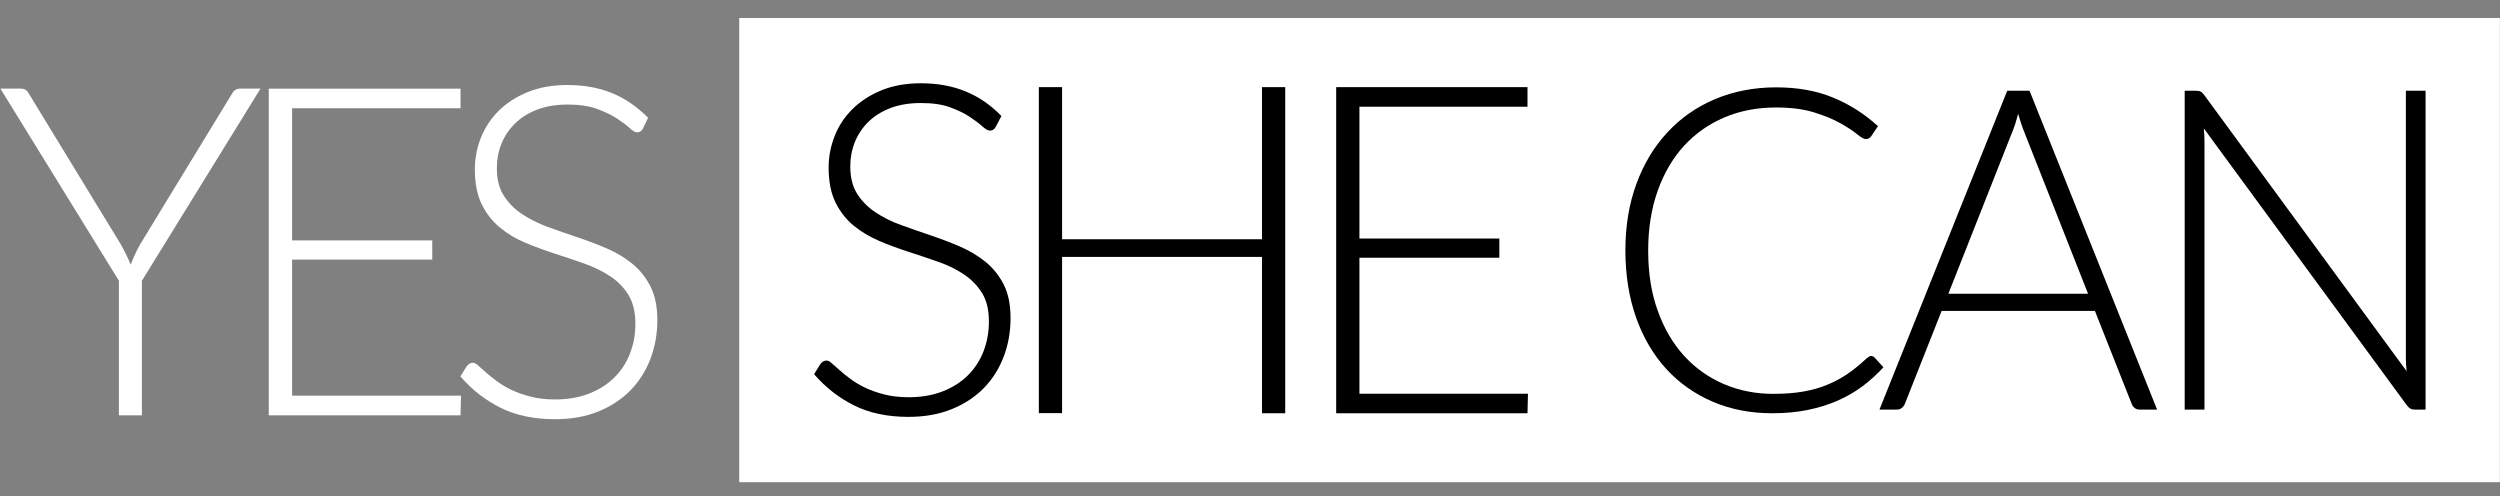 <?xml version="1.0" encoding="UTF-8"?> <svg xmlns="http://www.w3.org/2000/svg" width="136" height="27" viewBox="0 0 136 27" fill="none"><rect x="0" y="0" width="136" height="27" fill="#808080" stroke="none"/> <g clip-path="url(#clip0)"> <path d="M135.994 0.98H40.213V26.233H135.994V0.98Z" fill="white"></path> <path d="M101.775 19.364C101.856 19.364 101.924 19.395 101.98 19.453L102.46 19.981C102.105 20.362 101.725 20.712 101.314 21.017C100.903 21.323 100.448 21.584 99.956 21.8C99.464 22.016 98.922 22.182 98.337 22.302C97.751 22.423 97.103 22.481 96.4 22.481C95.223 22.481 94.145 22.271 93.167 21.851C92.189 21.431 91.342 20.833 90.638 20.063C89.935 19.294 89.386 18.359 89 17.265C88.614 16.171 88.421 14.949 88.421 13.613C88.421 12.297 88.62 11.094 89.019 10.007C89.418 8.919 89.978 7.984 90.701 7.208C91.423 6.425 92.283 5.821 93.292 5.395C94.301 4.969 95.409 4.752 96.63 4.752C97.789 4.752 98.816 4.937 99.713 5.306C100.61 5.675 101.426 6.19 102.161 6.864L101.787 7.418C101.725 7.513 101.625 7.564 101.488 7.564C101.395 7.564 101.233 7.475 101.021 7.297C100.803 7.119 100.504 6.922 100.118 6.705C99.732 6.489 99.259 6.292 98.686 6.114C98.112 5.936 97.427 5.847 96.624 5.847C95.603 5.847 94.662 6.025 93.809 6.387C92.955 6.75 92.227 7.265 91.61 7.933C91 8.601 90.52 9.421 90.177 10.382C89.835 11.349 89.661 12.43 89.661 13.632C89.661 14.86 89.835 15.954 90.184 16.915C90.532 17.882 91.012 18.696 91.616 19.357C92.227 20.025 92.943 20.534 93.771 20.89C94.6 21.247 95.497 21.425 96.456 21.425C97.066 21.425 97.608 21.387 98.081 21.304C98.555 21.221 98.997 21.1 99.396 20.935C99.794 20.77 100.168 20.572 100.51 20.337C100.853 20.102 101.196 19.822 101.532 19.504C101.569 19.472 101.613 19.446 101.65 19.421C101.7 19.376 101.737 19.364 101.775 19.364Z" fill="black"></path> <path d="M117.346 22.283H116.399C116.287 22.283 116.194 22.251 116.125 22.194C116.05 22.131 115.994 22.054 115.957 21.953L113.964 16.915H105.624L103.631 21.953C103.6 22.041 103.544 22.118 103.463 22.188C103.382 22.251 103.288 22.283 103.176 22.283H102.242L109.193 4.937H110.407L117.346 22.283ZM113.59 15.979L110.133 7.214C110.015 6.928 109.897 6.584 109.785 6.184C109.735 6.381 109.685 6.565 109.629 6.743C109.573 6.921 109.511 7.08 109.448 7.227L105.991 15.979H113.59Z" fill="black"></path> <path d="M131.951 4.937V22.283H131.378C131.273 22.283 131.185 22.264 131.123 22.226C131.055 22.188 130.986 22.124 130.924 22.035L119.887 6.985C119.912 7.233 119.924 7.462 119.924 7.685V22.283H118.847V4.937H119.457C119.569 4.937 119.657 4.949 119.713 4.981C119.775 5.013 119.837 5.07 119.912 5.172L130.918 20.191C130.893 19.942 130.88 19.713 130.88 19.491V4.937H131.951Z" fill="black"></path> <path d="M54.171 6.896C54.096 7.036 53.99 7.106 53.853 7.106C53.748 7.106 53.611 7.03 53.442 6.877C53.274 6.724 53.05 6.553 52.763 6.362C52.477 6.171 52.122 5.999 51.692 5.84C51.262 5.681 50.733 5.605 50.104 5.605C49.475 5.605 48.92 5.694 48.441 5.878C47.961 6.063 47.563 6.311 47.239 6.629C46.915 6.947 46.672 7.316 46.504 7.729C46.336 8.149 46.255 8.588 46.255 9.046C46.255 9.65 46.379 10.147 46.628 10.541C46.878 10.935 47.208 11.266 47.619 11.546C48.03 11.819 48.491 12.055 49.014 12.239C49.531 12.43 50.066 12.615 50.615 12.799C51.163 12.984 51.698 13.187 52.215 13.41C52.732 13.632 53.199 13.912 53.611 14.243C54.022 14.58 54.352 14.987 54.601 15.477C54.85 15.967 54.974 16.571 54.974 17.303C54.974 18.047 54.85 18.747 54.601 19.402C54.352 20.057 53.99 20.63 53.517 21.113C53.044 21.596 52.465 21.978 51.773 22.258C51.082 22.538 50.303 22.678 49.419 22.678C48.273 22.678 47.289 22.468 46.46 22.054C45.632 21.641 44.909 21.075 44.287 20.356L44.629 19.803C44.729 19.675 44.841 19.612 44.972 19.612C45.046 19.612 45.14 19.663 45.252 19.764C45.364 19.866 45.507 19.987 45.669 20.133C45.831 20.28 46.031 20.439 46.261 20.61C46.491 20.782 46.753 20.941 47.058 21.087C47.363 21.234 47.706 21.355 48.098 21.456C48.491 21.558 48.939 21.609 49.438 21.609C50.123 21.609 50.739 21.501 51.281 21.291C51.823 21.081 52.278 20.788 52.651 20.42C53.025 20.051 53.305 19.618 53.505 19.109C53.698 18.607 53.797 18.06 53.797 17.487C53.797 16.857 53.673 16.342 53.424 15.941C53.175 15.541 52.844 15.197 52.433 14.924C52.022 14.65 51.561 14.421 51.038 14.243C50.521 14.059 49.986 13.88 49.438 13.702C48.889 13.524 48.354 13.333 47.837 13.111C47.32 12.888 46.853 12.615 46.442 12.277C46.031 11.94 45.7 11.514 45.451 11.012C45.202 10.509 45.078 9.873 45.078 9.11C45.078 8.518 45.19 7.946 45.408 7.392C45.626 6.839 45.95 6.355 46.379 5.929C46.803 5.509 47.332 5.166 47.955 4.911C48.578 4.657 49.294 4.53 50.098 4.53C50.995 4.53 51.804 4.676 52.52 4.969C53.237 5.261 53.891 5.707 54.476 6.311L54.171 6.896Z" fill="black"></path> <path d="M69.916 4.74V22.481H68.652V13.976H57.777V22.474H56.513V4.74H57.777V13.015H68.652V4.74H69.916Z" fill="black"></path> <path d="M83.121 21.412L83.096 22.481H72.688V4.74H83.096V5.808H73.953V12.977H81.564V14.021H73.953V21.418H83.121V21.412Z" fill="black"></path> <path d="M7.72 15.272V22.594H6.468V15.272L0.021 4.821H1.13C1.242 4.821 1.342 4.847 1.41 4.904C1.485 4.961 1.547 5.038 1.597 5.139L6.58 13.307C6.686 13.498 6.785 13.688 6.872 13.867C6.96 14.045 7.041 14.223 7.109 14.401C7.178 14.223 7.246 14.045 7.333 13.867C7.414 13.688 7.508 13.498 7.614 13.307L12.596 5.139C12.64 5.05 12.696 4.974 12.777 4.91C12.852 4.853 12.951 4.821 13.063 4.821H14.172L7.72 15.272Z" fill="white"></path> <path d="M25.078 21.526L25.053 22.595H14.621V4.822H25.053V5.891H15.891V13.079H23.515V14.122H15.891V21.526H25.078Z" fill="white"></path> <path d="M34.981 6.985C34.907 7.125 34.801 7.201 34.664 7.201C34.558 7.201 34.421 7.125 34.253 6.966C34.084 6.813 33.854 6.641 33.568 6.451C33.281 6.26 32.92 6.088 32.49 5.929C32.06 5.77 31.531 5.687 30.895 5.687C30.266 5.687 29.706 5.776 29.226 5.961C28.747 6.145 28.342 6.393 28.018 6.718C27.694 7.036 27.445 7.405 27.277 7.825C27.109 8.244 27.028 8.683 27.028 9.141C27.028 9.746 27.152 10.242 27.401 10.636C27.651 11.03 27.981 11.368 28.392 11.641C28.803 11.915 29.27 12.15 29.787 12.341C30.31 12.532 30.839 12.716 31.394 12.901C31.942 13.085 32.477 13.289 33.001 13.511C33.524 13.734 33.985 14.014 34.396 14.345C34.807 14.682 35.137 15.095 35.386 15.585C35.635 16.075 35.76 16.686 35.76 17.411C35.76 18.155 35.635 18.855 35.386 19.516C35.137 20.171 34.776 20.744 34.296 21.234C33.823 21.717 33.237 22.105 32.552 22.385C31.861 22.665 31.076 22.805 30.192 22.805C29.046 22.805 28.055 22.595 27.227 22.181C26.399 21.768 25.67 21.202 25.047 20.477L25.39 19.923C25.489 19.796 25.601 19.732 25.732 19.732C25.807 19.732 25.9 19.783 26.012 19.885C26.125 19.987 26.268 20.108 26.43 20.254C26.592 20.4 26.791 20.559 27.021 20.731C27.252 20.903 27.52 21.062 27.819 21.208C28.124 21.355 28.473 21.475 28.865 21.577C29.257 21.679 29.706 21.73 30.204 21.73C30.895 21.73 31.506 21.622 32.048 21.412C32.59 21.195 33.044 20.909 33.418 20.54C33.792 20.171 34.078 19.732 34.271 19.23C34.471 18.721 34.564 18.18 34.564 17.602C34.564 16.972 34.439 16.456 34.19 16.049C33.941 15.642 33.611 15.305 33.2 15.032C32.789 14.758 32.322 14.529 31.805 14.345C31.282 14.16 30.752 13.982 30.198 13.804C29.65 13.626 29.114 13.429 28.591 13.212C28.068 12.996 27.607 12.716 27.196 12.379C26.785 12.042 26.455 11.616 26.206 11.113C25.956 10.604 25.832 9.975 25.832 9.211C25.832 8.62 25.944 8.041 26.162 7.487C26.386 6.934 26.71 6.444 27.134 6.024C27.557 5.605 28.087 5.261 28.715 5.007C29.345 4.752 30.061 4.625 30.864 4.625C31.767 4.625 32.577 4.771 33.293 5.064C34.01 5.357 34.664 5.808 35.255 6.406L34.981 6.985Z" fill="white"></path> </g> <defs> <clipPath id="clip0"> <rect width="135.979" height="25.253" fill="white" transform="translate(0.021 0.98)"></rect> </clipPath> </defs> </svg> 